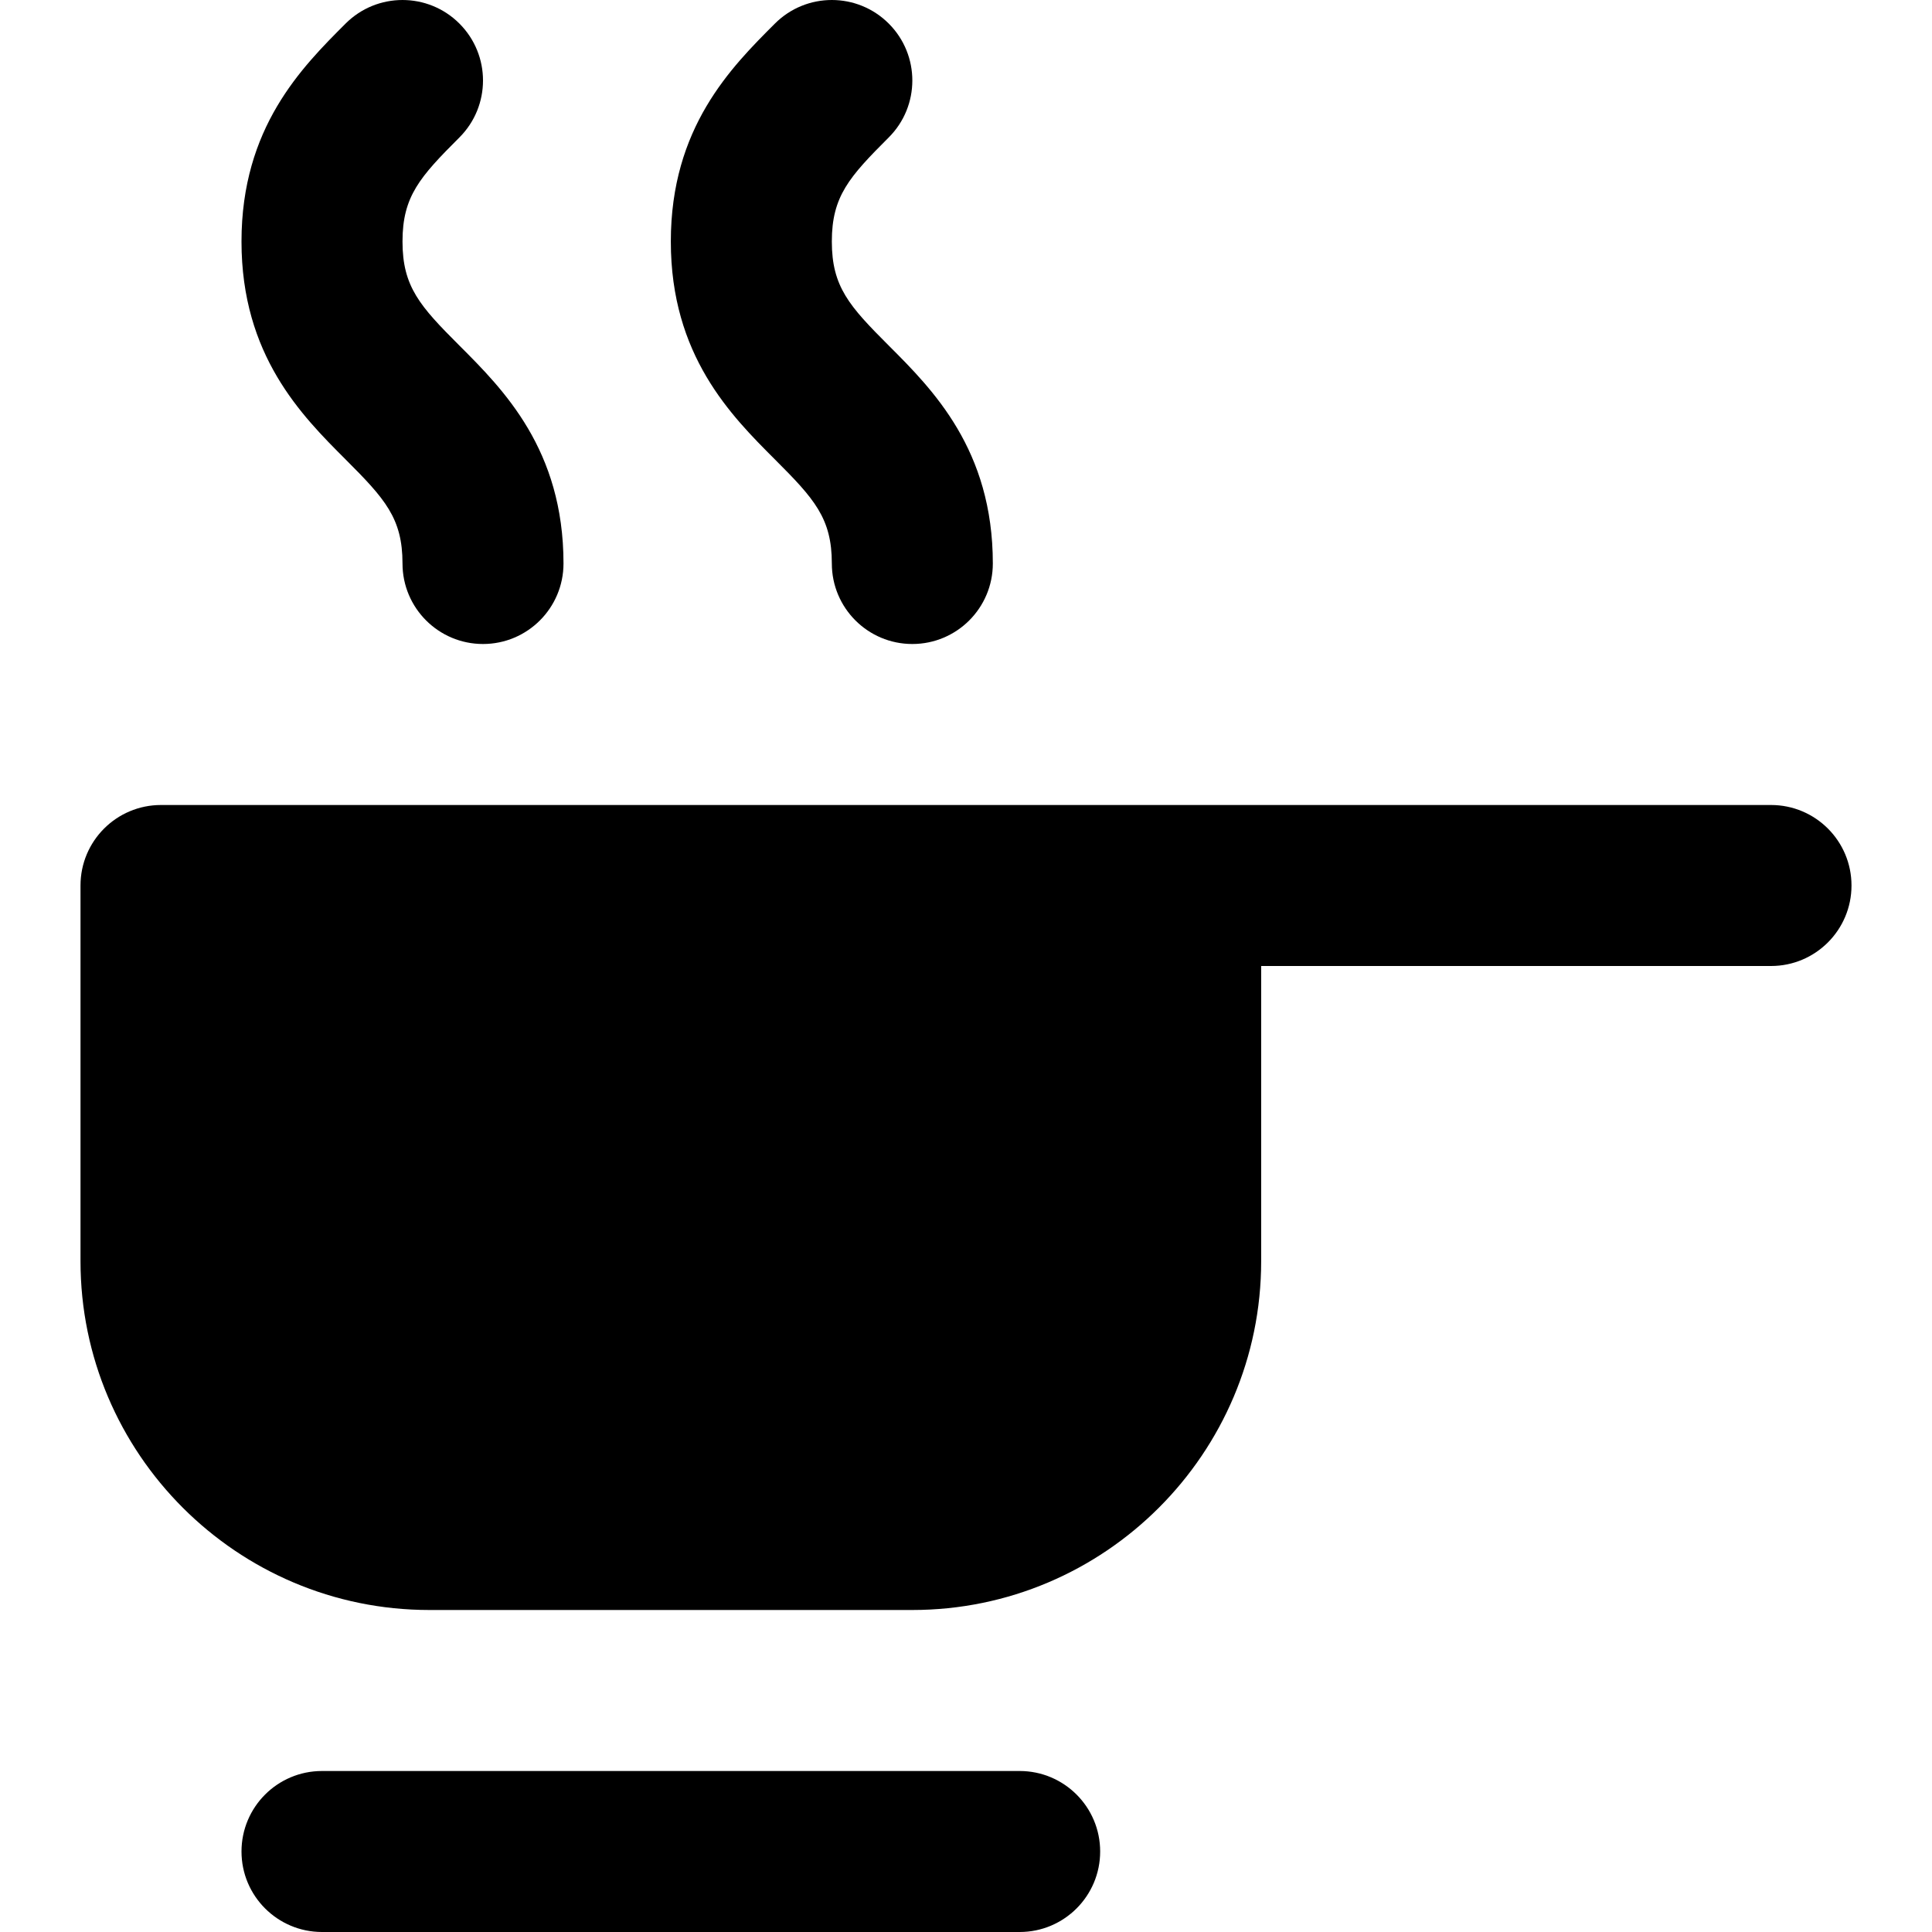 <?xml version="1.0" encoding="iso-8859-1"?>
<!-- Generator: Adobe Illustrator 19.0.0, SVG Export Plug-In . SVG Version: 6.00 Build 0)  -->
<svg version="1.1" id="Layer_1" xmlns="http://www.w3.org/2000/svg" xmlns:xlink="http://www.w3.org/1999/xlink" x="0px" y="0px"
	 viewBox="0 0 512 512" style="enable-background:new 0 0 512 512;" xml:space="preserve">
<g>
	<g>
		<path d="M469.333,213.333H312.889H42.667c-11.782,0-21.333,9.55-21.333,21.333v99.556c0,50.974,41.471,92.444,92.444,92.444h128
			c50.974,0,92.444-41.471,92.444-92.444V256h135.111c11.782,0,21.333-9.553,21.333-21.333
			C490.667,222.884,481.115,213.333,469.333,213.333z"/>
	</g>
</g>
<g>
	<g>
		<path d="M270.222,469.334H85.333c-11.782,0-21.333,9.55-21.333,21.333C64,502.447,73.552,512,85.333,512h184.889
			c11.782,0,21.333-9.553,21.333-21.333C291.556,478.884,282.004,469.334,270.222,469.334z"/>
	</g>
</g>
<g>
	<g>
		<path d="M121.748,91.58c-10.459-10.459-15.083-15.588-15.081-27.581c-0.001-11.989,4.624-17.119,15.084-27.578
			c8.333-8.331,8.334-21.838,0.003-30.171c-8.327-8.331-21.835-8.333-30.17-0.003C79.942,17.887,63.996,33.831,64,63.999
			c-0.004,30.171,15.939,46.113,27.581,57.754c10.46,10.459,15.086,15.59,15.086,27.581c0,11.78,9.552,21.333,21.333,21.333
			s21.333-9.553,21.333-21.333C149.333,119.161,133.39,103.221,121.748,91.58z"/>
	</g>
</g>
<g>
	<g>
		<path d="M235.527,91.58c-10.46-10.459-15.083-15.588-15.083-27.583c-0.001-11.989,4.624-17.119,15.084-27.578
			c8.333-8.33,8.334-21.837,0.003-30.17c-8.329-8.331-21.837-8.333-30.17-0.003c-11.644,11.641-27.588,27.583-27.585,57.751
			c-0.004,30.171,15.939,46.113,27.581,57.754c10.462,10.46,15.087,15.592,15.087,27.583c0,11.78,9.552,21.333,21.333,21.333
			s21.333-9.553,21.333-21.333C263.111,119.161,247.168,103.221,235.527,91.58z"/>
	</g>
</g>
<g>
</g>
<g>
</g>
<g>
</g>
<g>
</g>
<g>
</g>
<g>
</g>
<g>
</g>
<g>
</g>
<g>
</g>
<g>
</g>
<g>
</g>
<g>
</g>
<g>
</g>
<g>
</g>
<g>
</g>
</svg>
